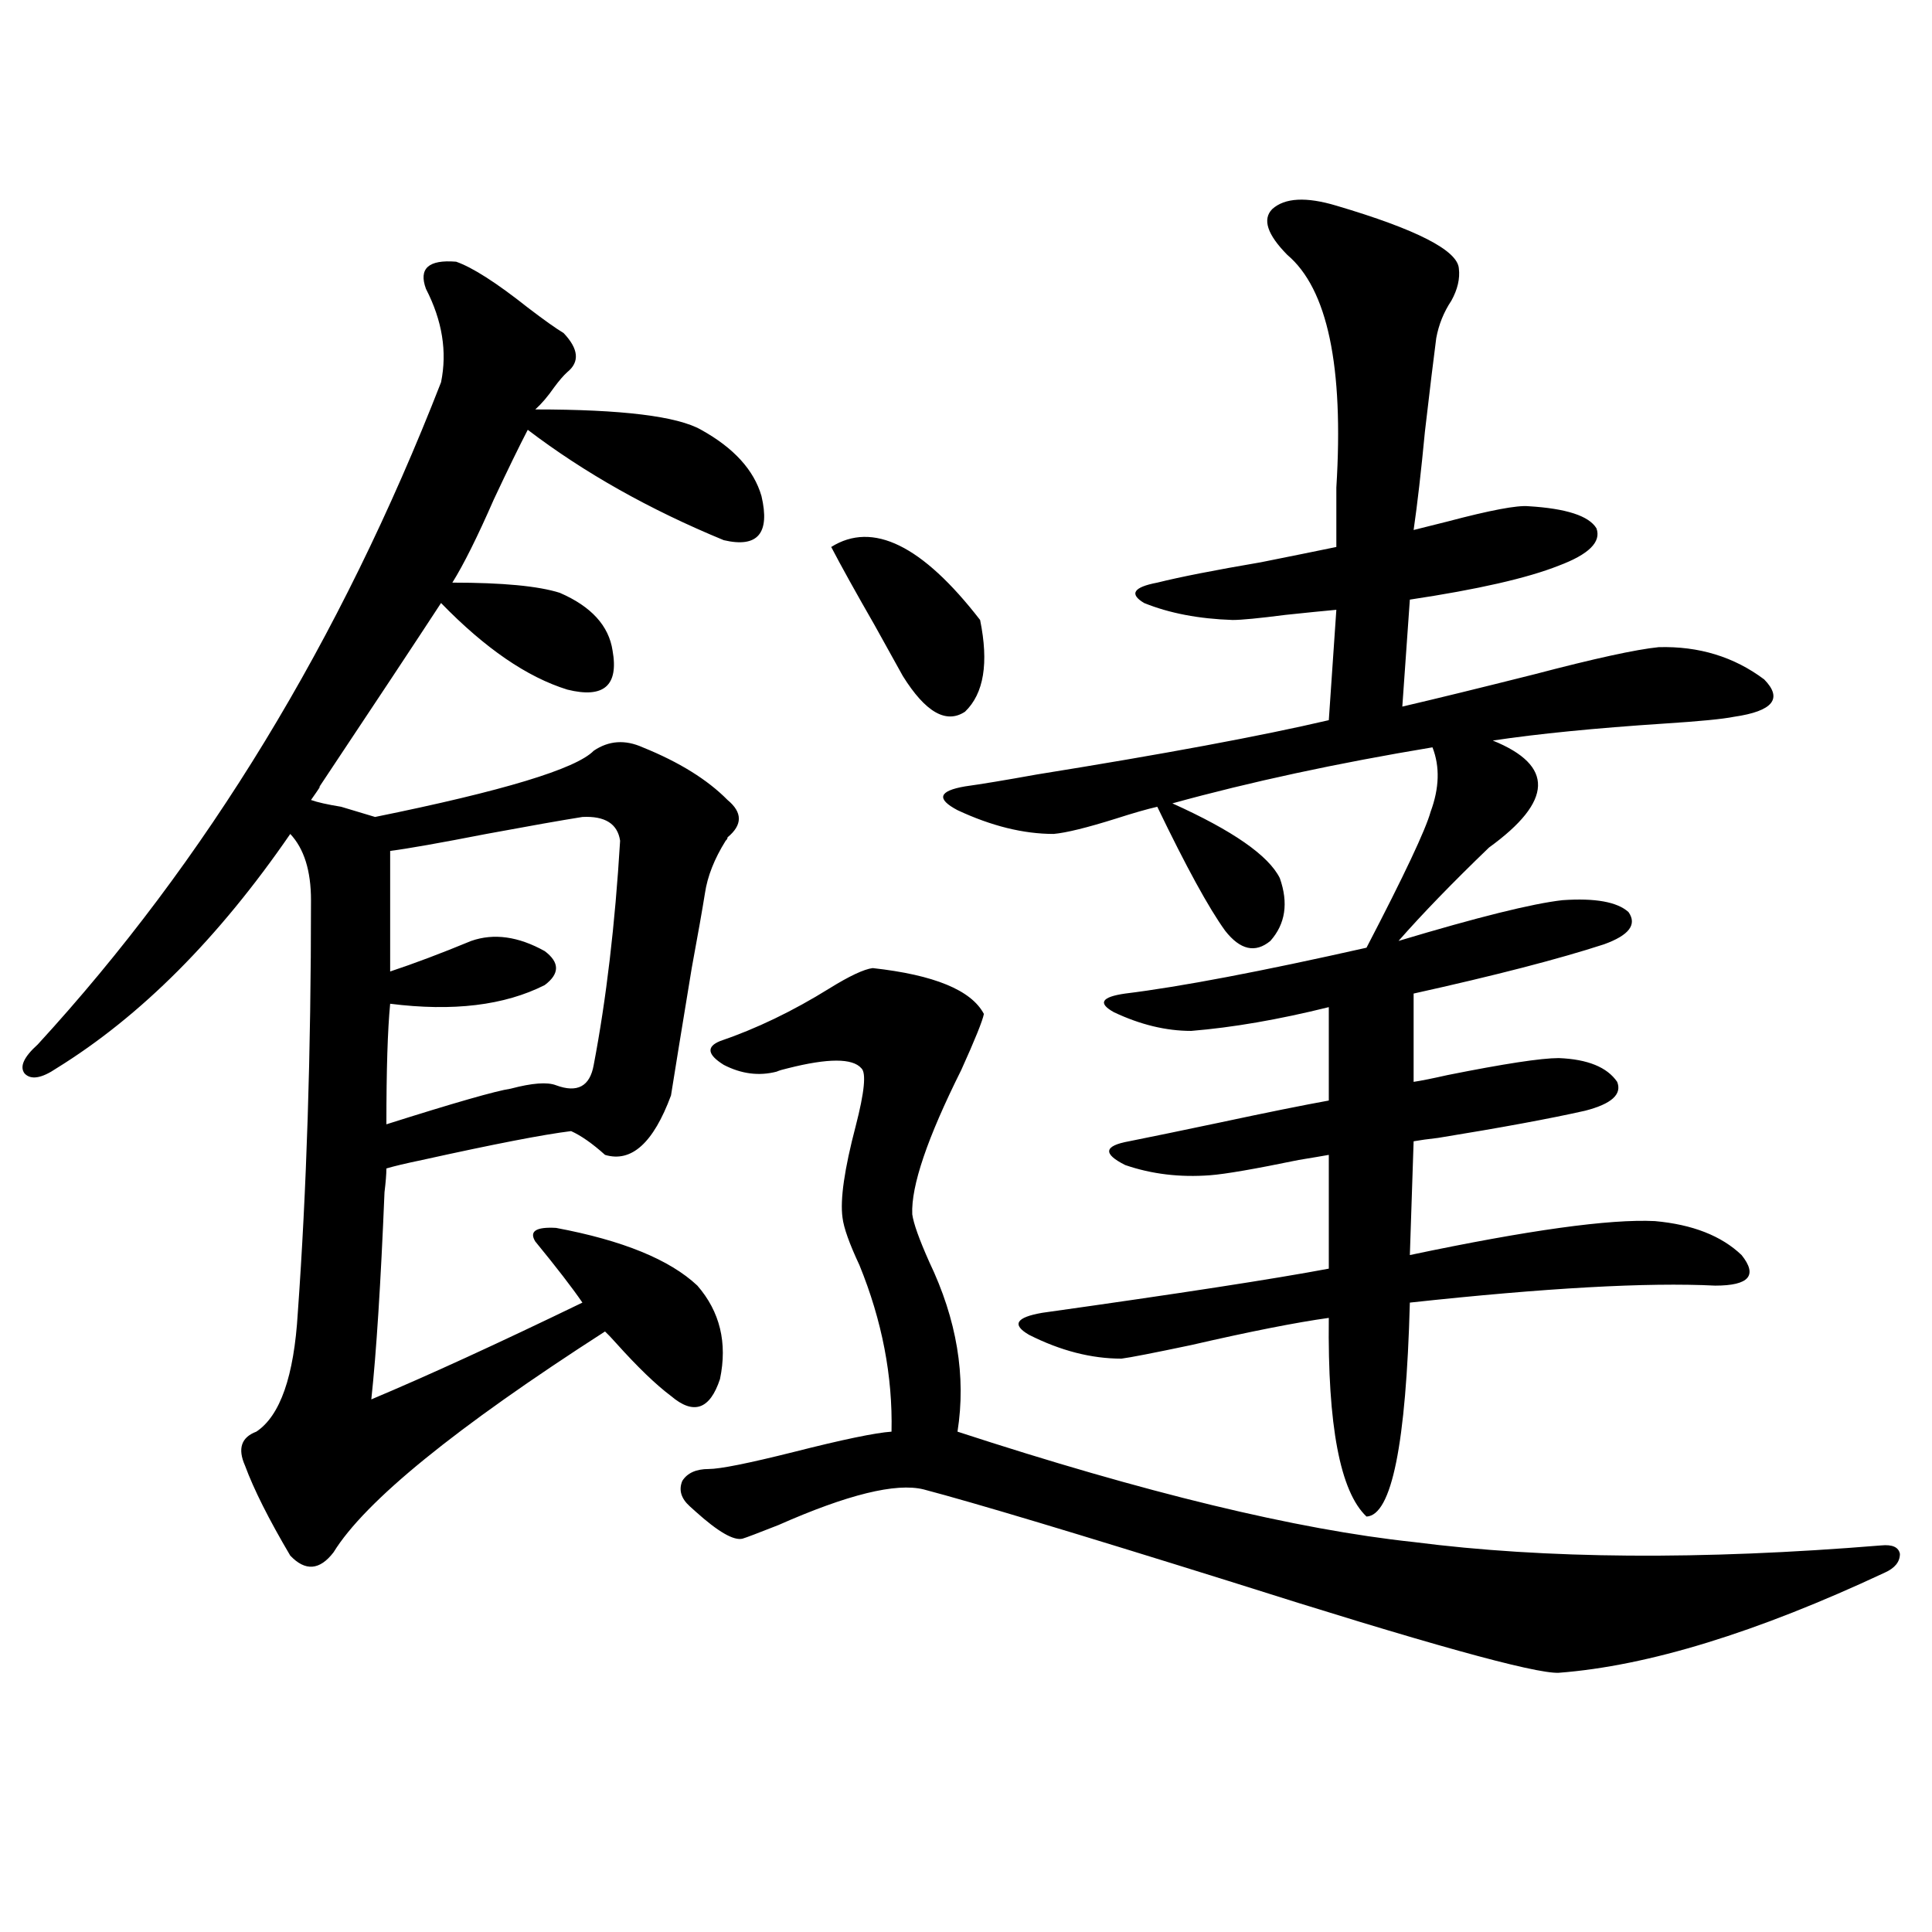 <?xml version="1.0" encoding="utf-8"?>
<!-- Generator: Adobe Illustrator 16.0.0, SVG Export Plug-In . SVG Version: 6.00 Build 0)  -->
<!DOCTYPE svg PUBLIC "-//W3C//DTD SVG 1.1//EN" "http://www.w3.org/Graphics/SVG/1.1/DTD/svg11.dtd">
<svg version="1.1" id="图层_1" xmlns="http://www.w3.org/2000/svg" xmlns:xlink="http://www.w3.org/1999/xlink" x="0px" y="0px"
	 width="1000px" height="1000px" viewBox="0 0 1000 1000" enable-background="new 0 0 1000 1000" xml:space="preserve">
<path d="M236.092,135.457c8.445,2.938,20.807,10.849,37.072,23.73c8.445,6.454,14.634,10.849,18.536,13.184
	c7.805,8.212,8.445,14.941,1.951,20.215c-1.951,1.758-4.238,4.395-6.829,7.91c-3.262,4.696-6.509,8.501-9.756,11.426
	c44.877,0,73.489,3.516,85.852,10.547c16.905,9.38,27.316,20.806,31.219,34.277c4.542,19.336-1.951,26.958-19.512,22.852
	c-38.383-15.82-72.193-34.854-101.461-57.129c-4.558,8.789-10.411,20.806-17.561,36.035c-8.46,19.336-15.609,33.7-21.463,43.066
	c26.005,0,44.542,1.758,55.608,5.273c16.25,7.031,25.365,17.001,27.316,29.883c3.247,18.169-4.558,24.911-23.414,20.215
	c-20.823-6.44-42.606-21.382-65.364-44.824c-13.018,19.927-34.146,51.855-63.413,95.801c1.951-2.335,0.64-0.288-3.902,6.152
	c3.247,1.181,8.445,2.349,15.609,3.516c7.805,2.349,13.658,4.106,17.561,5.273c66.34-13.472,104.052-24.897,113.168-34.277
	c7.805-5.273,16.25-5.851,25.365-1.758c18.856,7.622,33.49,16.699,43.901,27.246c7.805,6.454,7.805,12.896,0,19.336
	c0,0.591-0.335,1.181-0.976,1.758c-5.854,9.38-9.436,18.457-10.731,27.246c-1.311,8.212-3.582,21.094-6.829,38.672
	c-5.213,31.641-8.78,53.613-10.731,65.918c-9.116,24.609-20.487,34.868-34.146,30.762c-6.509-5.851-12.363-9.956-17.561-12.305
	c-14.314,1.758-39.999,6.743-77.071,14.941c-8.46,1.758-14.634,3.228-18.536,4.395c0,2.938-0.335,7.031-0.976,12.305
	c-1.951,47.461-4.238,83.208-6.829,107.227c29.268-12.305,65.684-29.004,109.266-50.098c-5.213-7.608-13.338-18.155-24.39-31.641
	c-3.262-5.273,0.32-7.608,10.731-7.031c34.466,6.454,58.855,16.411,73.169,29.883c11.707,13.485,15.609,29.595,11.707,48.34
	c-5.213,15.82-13.658,18.759-25.365,8.789c-7.805-5.851-17.24-14.941-28.292-27.246c-2.607-2.925-4.558-4.972-5.854-6.152
	c-77.407,49.81-124.235,87.891-140.484,114.258c-7.165,9.38-14.634,9.97-22.438,1.758c-11.067-18.745-18.872-34.277-23.414-46.582
	c-3.902-8.789-1.951-14.64,5.854-17.578c12.347-8.198,19.512-28.702,21.463-61.523c4.542-63.281,6.829-134.473,6.829-213.574
	c0-15.229-3.582-26.655-10.731-34.277c-37.072,53.915-77.407,94.345-120.973,121.289c-7.805,5.273-13.338,6.152-16.585,2.637
	c-2.607-3.516-0.335-8.487,6.829-14.941c87.147-94.922,156.734-209.18,208.775-342.773c3.247-15.82,0.64-31.929-7.805-48.34
	C216.581,138.973,221.779,134.29,236.092,135.457z M301.457,422.859c-11.067,1.758-27.652,4.696-49.755,8.789
	c-24.07,4.696-40.655,7.622-49.755,8.789v62.402c12.347-4.093,26.341-9.366,41.95-15.82c11.707-4.093,24.39-2.335,38.048,5.273
	c7.805,5.864,7.805,11.728,0,17.578c-20.823,10.547-47.484,13.774-79.998,9.668c-1.311,13.485-1.951,34.277-1.951,62.402
	c35.121-11.124,56.584-17.276,64.389-18.457c11.052-2.925,18.856-3.516,23.414-1.758c11.052,4.106,17.561,0.591,19.512-10.547
	c6.494-33.976,11.052-72.647,13.658-116.016C319.657,426.375,313.164,422.282,301.457,422.859z M451.697,501.082
	c31.859,3.516,51.051,11.426,57.56,23.73c-0.656,3.516-4.558,13.184-11.707,29.004c-17.561,35.156-26.021,60.067-25.365,74.707
	c0.64,4.696,3.567,12.896,8.78,24.609c14.298,29.883,19.176,59.188,14.634,87.891c96.903,31.641,175.605,50.688,236.092,57.129
	c68.291,8.789,148.929,9.38,241.945,1.758c5.854-0.577,9.1,0.879,9.756,4.395c0,4.106-2.607,7.333-7.805,9.668
	c-66.34,31.05-122.604,48.34-168.776,51.855c-12.363,0.577-69.267-15.243-170.728-47.461
	c-78.702-24.609-131.384-40.43-158.045-47.461c-14.314-3.516-39.359,2.637-75.12,18.457c-10.411,4.106-16.585,6.454-18.536,7.031
	c-4.558,1.181-12.683-3.516-24.39-14.063c-1.311-1.167-2.287-2.046-2.927-2.637c-4.558-4.093-5.854-8.487-3.902-13.184
	c2.591-4.093,7.149-6.152,13.658-6.152c5.854,0,20.487-2.925,43.901-8.789c25.365-6.44,42.27-9.956,50.73-10.547
	c0.64-28.702-4.878-57.417-16.585-86.133c-5.213-11.124-8.14-19.336-8.78-24.609c-1.311-9.366,0.976-25.187,6.829-47.461
	c4.542-17.578,5.518-27.534,2.927-29.883c-4.558-5.273-17.24-5.273-38.048,0c-2.607,0.591-4.558,1.181-5.854,1.758
	c-9.116,2.349-18.216,1.181-27.316-3.516c-8.46-5.273-9.116-9.366-1.951-12.305c18.856-6.44,37.712-15.519,56.584-27.246
	C439.654,505.188,447.139,501.673,451.697,501.082z M430.234,283.113c21.463-13.472,47.148-0.879,77.071,37.793
	c4.542,22.274,1.951,38.095-7.805,47.461c-9.756,6.454-20.487,0.302-32.194-18.457c-2.607-4.683-7.485-13.472-14.634-26.367
	C442.917,306.556,435.432,293.083,430.234,283.113z M691.691,106.453c41.615,12.305,62.758,23.153,63.413,32.52
	c0.64,5.273-0.656,10.849-3.902,16.699c-3.902,5.864-6.509,12.305-7.805,19.336c-1.311,9.97-3.262,26.079-5.854,48.34
	c-1.951,20.517-3.902,37.505-5.854,50.977c4.543-1.167,10.396-2.637,17.561-4.395c22.103-5.851,36.097-8.487,41.95-7.91
	c19.512,1.181,31.219,4.985,35.121,11.426c2.592,7.031-3.902,13.485-19.512,19.336c-16.265,6.454-41.95,12.305-77.071,17.578
	l-3.902,55.371c17.561-4.093,40.319-9.668,68.291-16.699c31.219-8.198,52.682-12.882,64.389-14.063
	c20.807-0.577,39.023,4.985,54.633,16.699c9.756,9.97,4.542,16.411-15.609,19.336c-5.854,1.181-17.896,2.349-36.097,3.516
	c-35.777,2.349-65.364,5.273-88.778,8.789c31.859,12.896,31.219,31.353-1.951,55.371c-18.871,18.169-34.481,34.277-46.828,48.34
	c40.975-12.305,69.267-19.336,84.876-21.094c16.905-1.167,28.292,0.879,34.146,6.152c4.543,6.454,0.32,12.017-12.683,16.699
	c-23.414,7.622-56.264,16.122-98.534,25.488v45.703c3.902-0.577,9.756-1.758,17.561-3.516c29.268-5.851,48.444-8.789,57.56-8.789
	c14.954,0.591,25.03,4.696,30.243,12.305c2.592,6.454-2.927,11.426-16.585,14.941c-18.216,4.106-43.581,8.789-76.096,14.063
	c-5.213,0.591-9.436,1.181-12.683,1.758l-1.951,58.887c61.127-12.882,103.412-18.745,126.826-17.578
	c19.512,1.758,34.466,7.622,44.877,17.578c8.445,10.547,3.902,15.82-13.658,15.82c-35.121-1.758-87.803,1.181-158.045,8.789
	c-1.951,73.251-9.436,110.165-22.438,110.742c-13.658-12.882-20.167-47.159-19.512-102.832c-16.92,2.349-40.655,7.031-71.218,14.063
	c-19.512,4.106-31.554,6.454-36.097,7.031c-15.609,0-31.554-4.093-47.804-12.305c-9.115-5.273-6.829-9.077,6.829-11.426
	c70.883-9.956,120.317-17.578,148.289-22.852v-58.887c-3.262,0.591-8.46,1.47-15.609,2.637c-22.774,4.696-38.048,7.333-45.853,7.91
	c-15.609,1.181-30.243-0.577-43.901-5.273c-11.707-5.851-11.067-9.956,1.951-12.305c11.707-2.335,27.316-5.562,46.828-9.668
	c24.71-5.273,43.566-9.077,56.584-11.426v-48.34c-26.021,6.454-49.755,10.547-71.218,12.305c-13.018,0-26.341-3.214-39.999-9.668
	c-8.46-4.683-6.509-7.91,5.854-9.668c28.612-3.516,70.242-11.426,124.875-23.73c19.512-37.491,30.563-60.933,33.17-70.313
	c4.543-12.305,4.878-23.429,0.976-33.398c-49.435,8.212-94.312,17.88-134.631,29.004c31.219,14.063,49.755,26.958,55.608,38.672
	c4.543,12.896,2.927,23.73-4.878,32.52c-7.805,6.454-15.609,4.696-23.414-5.273c-8.46-11.714-20.167-33.097-35.121-64.16
	c-5.213,1.181-12.363,3.228-21.463,6.152c-14.969,4.696-25.7,7.333-32.194,7.91c-15.609,0-32.194-4.093-49.755-12.305
	c-11.067-5.851-9.756-9.956,3.902-12.305c8.445-1.167,20.807-3.214,37.072-6.152c65.684-10.547,116.095-19.913,151.216-28.125
	l3.902-57.129c-6.509,0.591-15.289,1.47-26.341,2.637c-13.658,1.758-22.774,2.637-27.316,2.637
	c-17.561-0.577-32.85-3.516-45.853-8.789c-7.805-4.683-5.533-8.198,6.829-10.547c11.707-2.925,29.588-6.44,53.657-10.547
	c17.561-3.516,30.563-6.152,39.023-7.91c0-7.031,0-17.276,0-30.762c3.902-62.69-4.558-102.832-25.365-120.41
	c-10.411-10.547-13.018-18.457-7.805-23.73C665.015,102.36,676.082,101.771,691.691,106.453z"/>
</svg>
